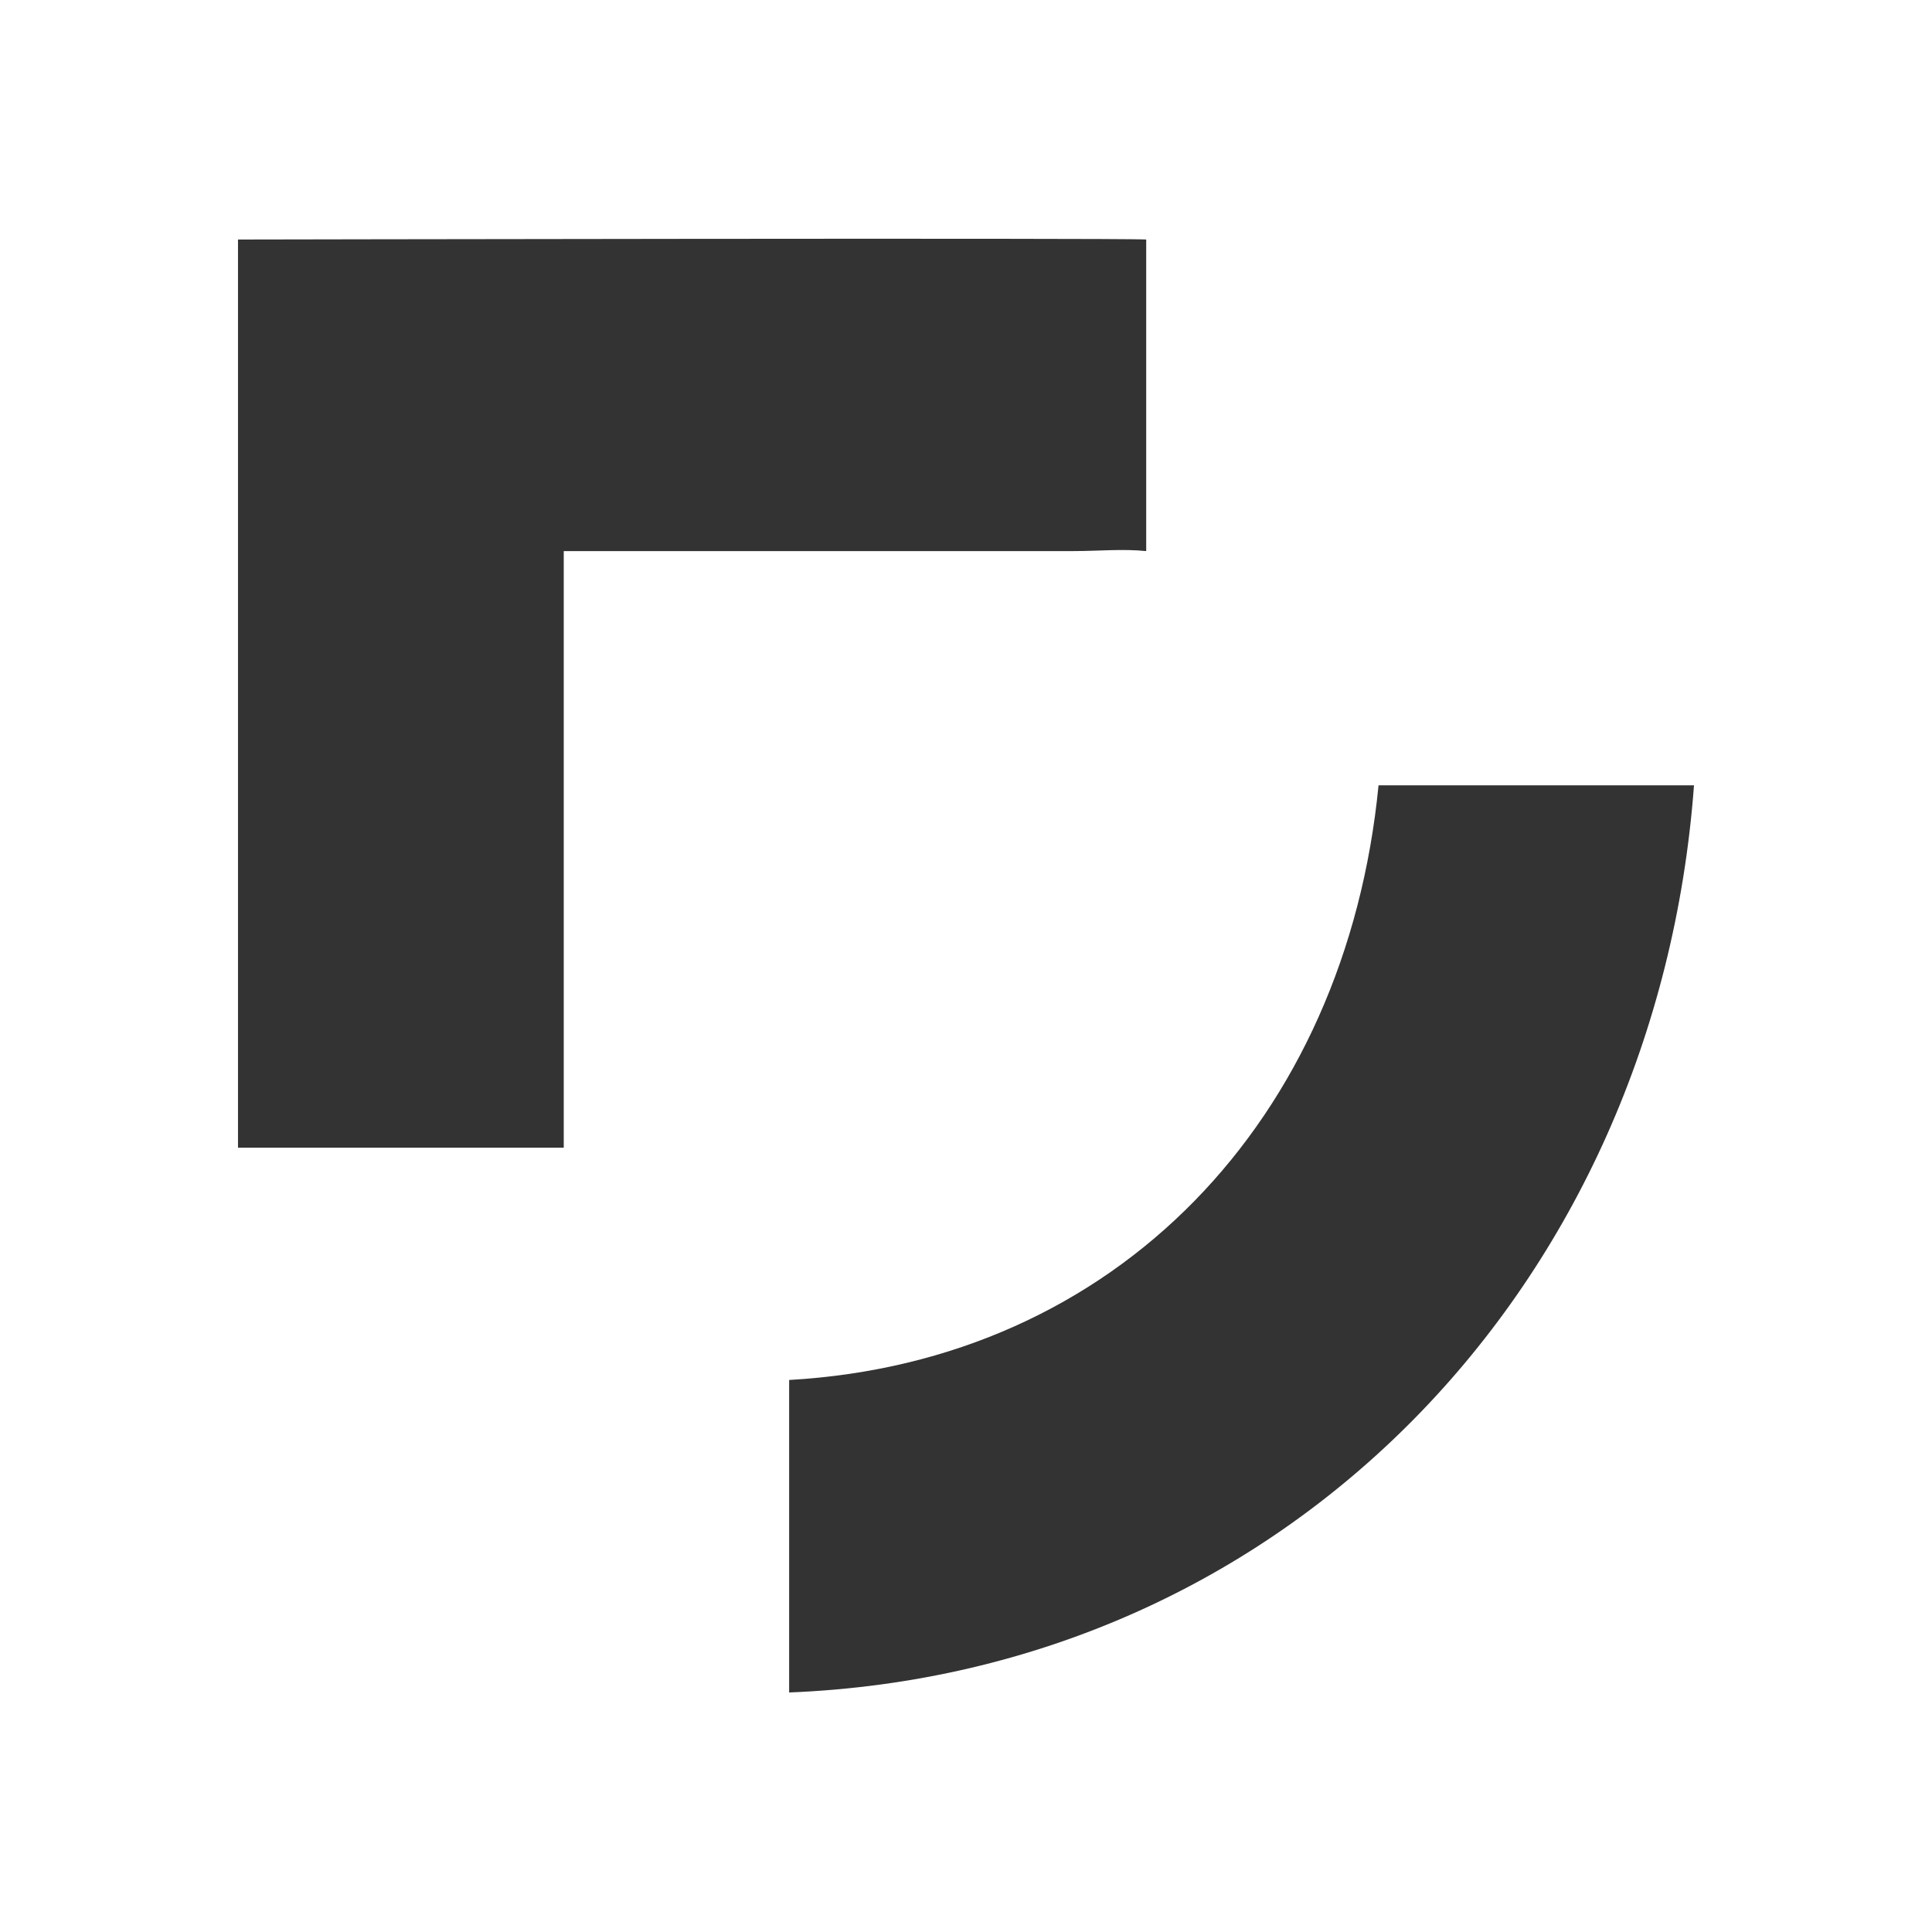 <svg xmlns="http://www.w3.org/2000/svg" id="Layer_1" x="0" y="0" version="1.1" viewBox="0 0 1600 1600" xml:space="preserve">
  <rect x="0" y="0" width="1600" height="1600" fill="#333333" stroke="none"/>
  <style>
  </style>
  <path fill="#fff" d="M949.24 456.39H466.87m482.37-258.03v258.03c-19.63-2.01-39.65 0-60.17 0h-422.2V950.5H197.1V198.36s732.31-1.44 752.14 0zm453.66 451.98c-30.76 413.29-336.61 734.65-749.37 751.3v-258.8c271.34-15.47 461.09-215.76 488.12-492.49h261.25zM0 1600h1600V0H0v1600z"/>
</svg>
